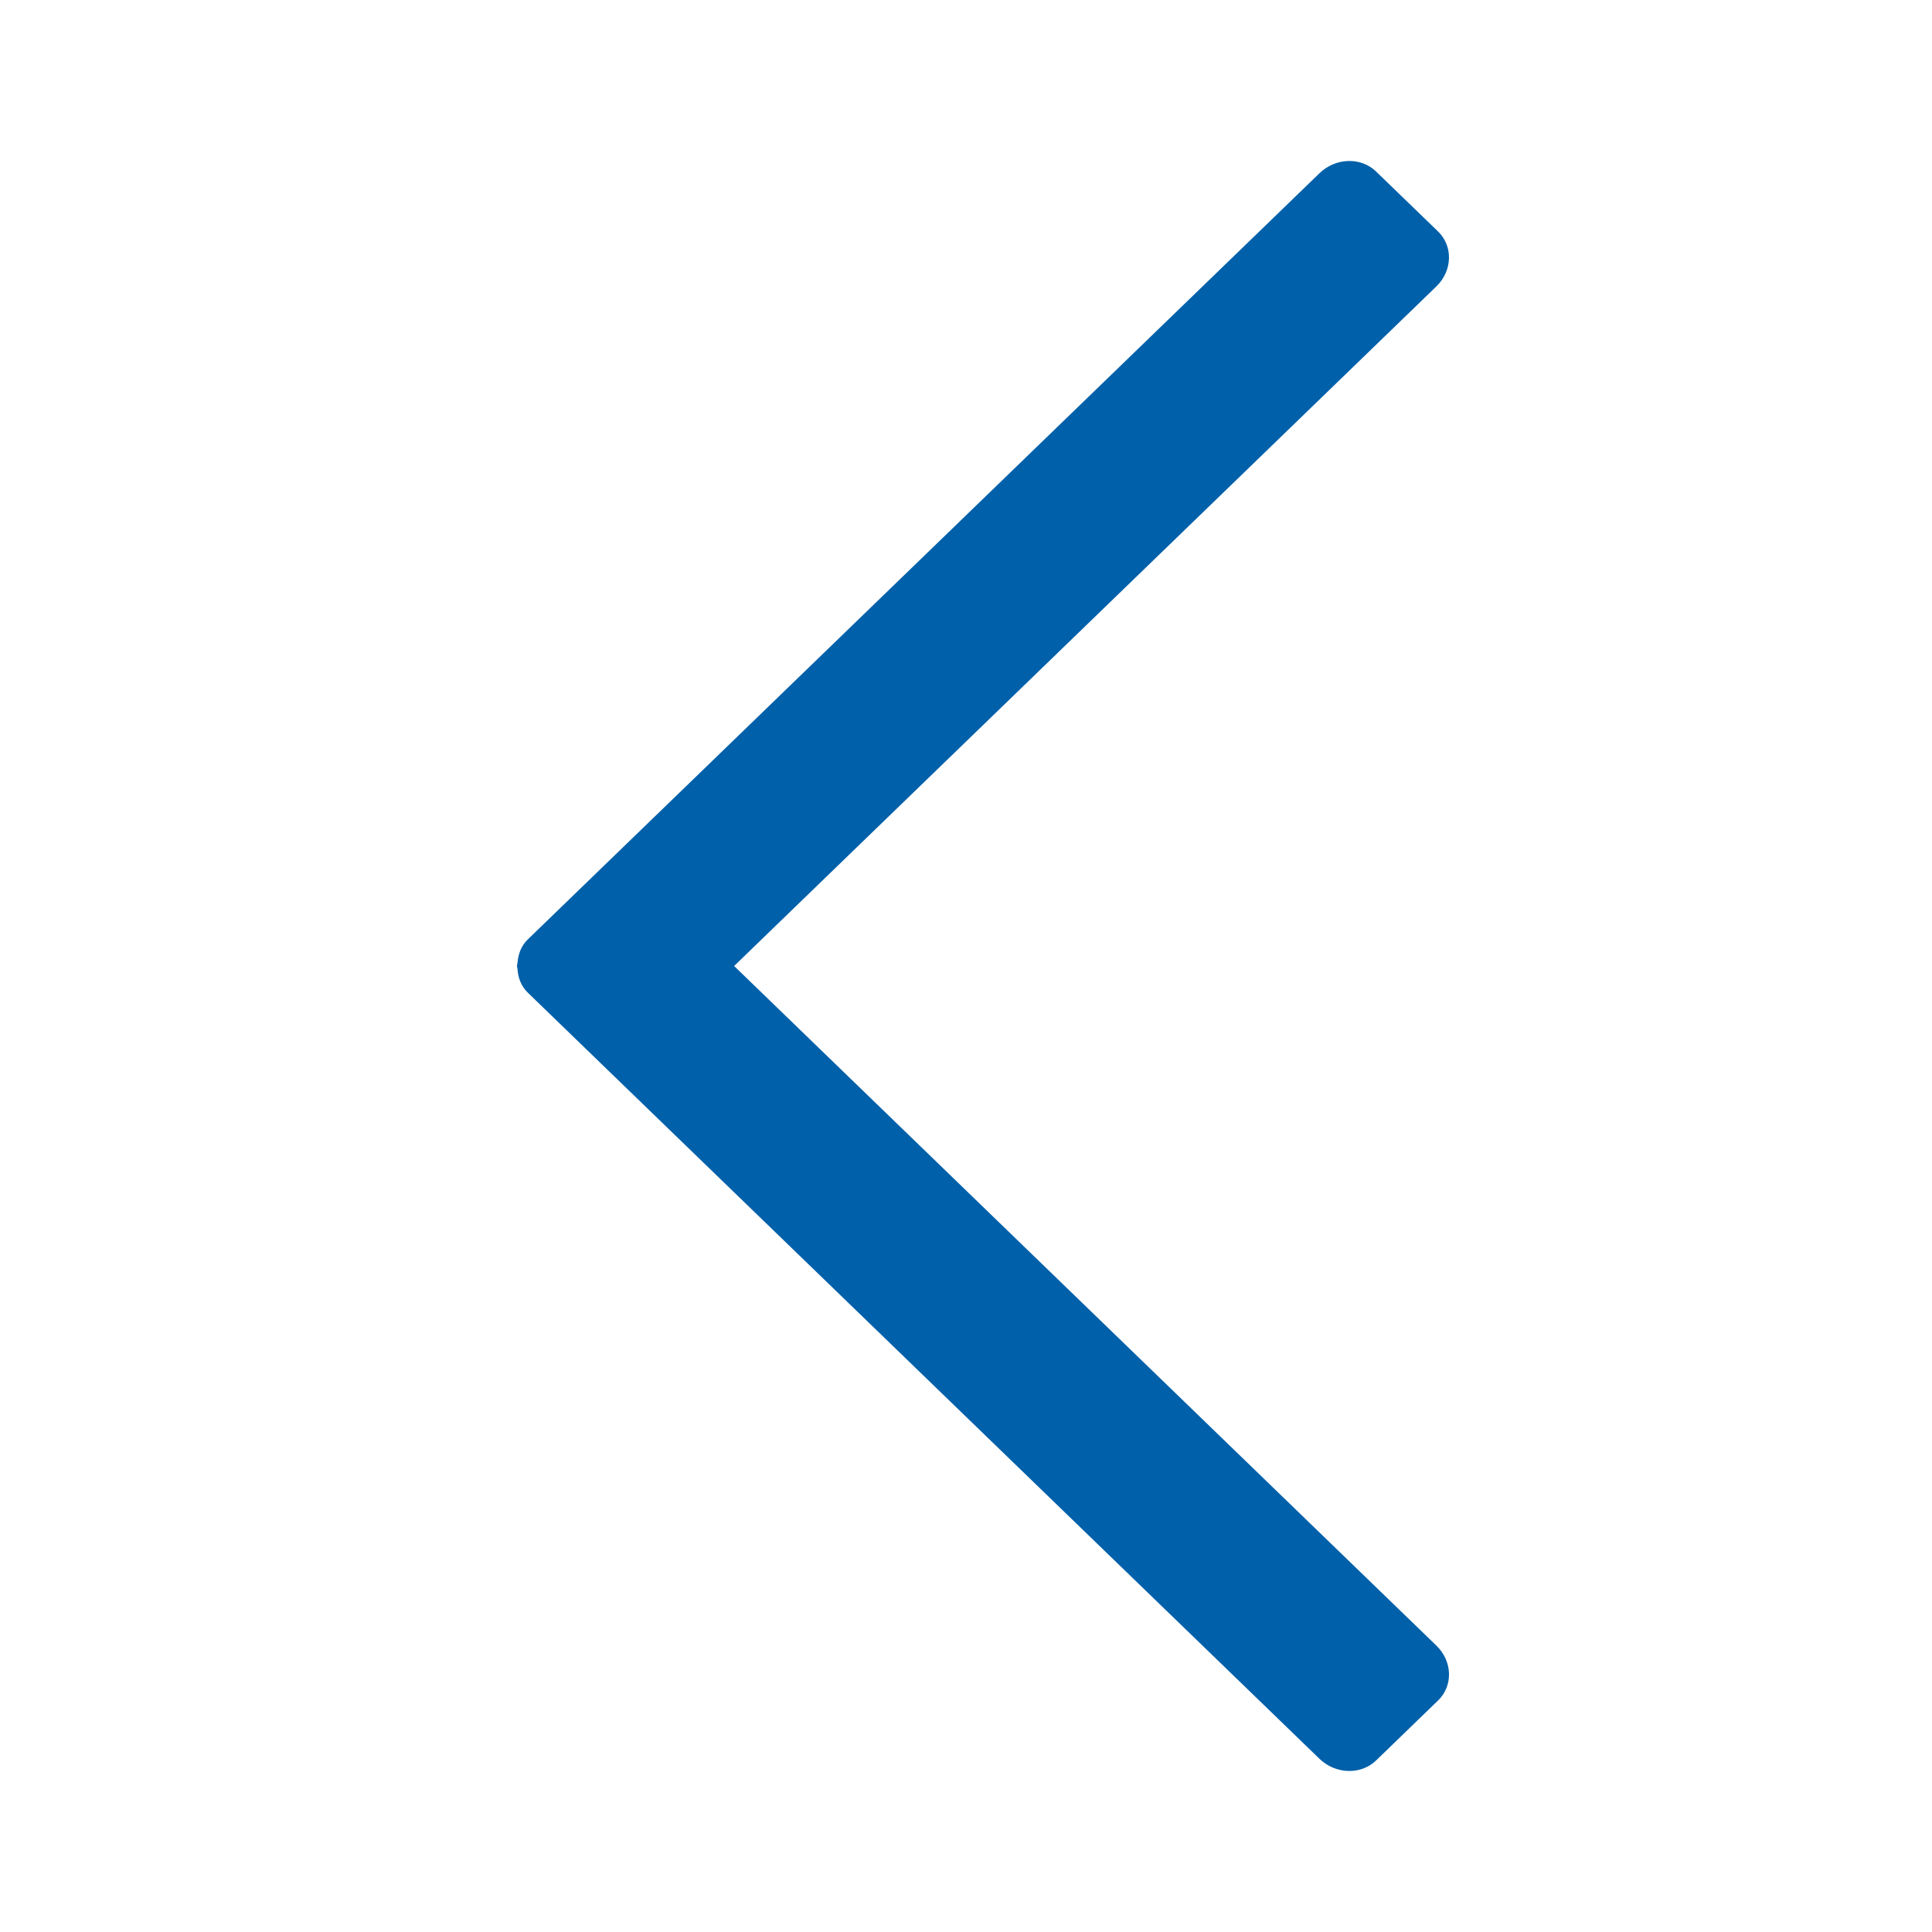 <svg fill="none" height="48" viewBox="0 0 48 48" width="48" xmlns="http://www.w3.org/2000/svg"><mask height="40" maskUnits="userSpaceOnUse" width="24" x="12" y="4"><path clip-rule="evenodd" d="m12.857 24.076c.014.216.09.425.255.585l.044.043 1.495 1.447 18.13 17.545c.401.388 1.032.407 1.409.041l1.538-1.489c.379-.364.36-.975-.041-1.363l-17.448-16.885 17.447-16.884c.401-.388.42-.999.043-1.364l-1.539-1.489c-.376-.367-1.007-.348-1.408.041l-18.131 17.547-1.495 1.447-.044.043c-.163.157-.237.363-.254.575-.003.029-.014.057-.015.087.003.025.012.049.015.075z" fill="#fff" fill-rule="evenodd"/></mask><path clip-rule="evenodd" d="m12.857 24.076c.014.216.09.425.255.585l.044.043 1.495 1.447 18.13 17.545c.401.388 1.032.407 1.409.041l1.538-1.489c.379-.364.36-.975-.041-1.363l-17.448-16.885 17.447-16.884c.401-.388.42-.999.043-1.364l-1.539-1.489c-.376-.367-1.007-.348-1.408.041l-18.131 17.547-1.495 1.447-.044.043c-.163.157-.237.363-.254.575-.003.029-.014.057-.015.087.003.025.012.049.015.075z" fill="#0060a9" fill-rule="evenodd"/></svg>